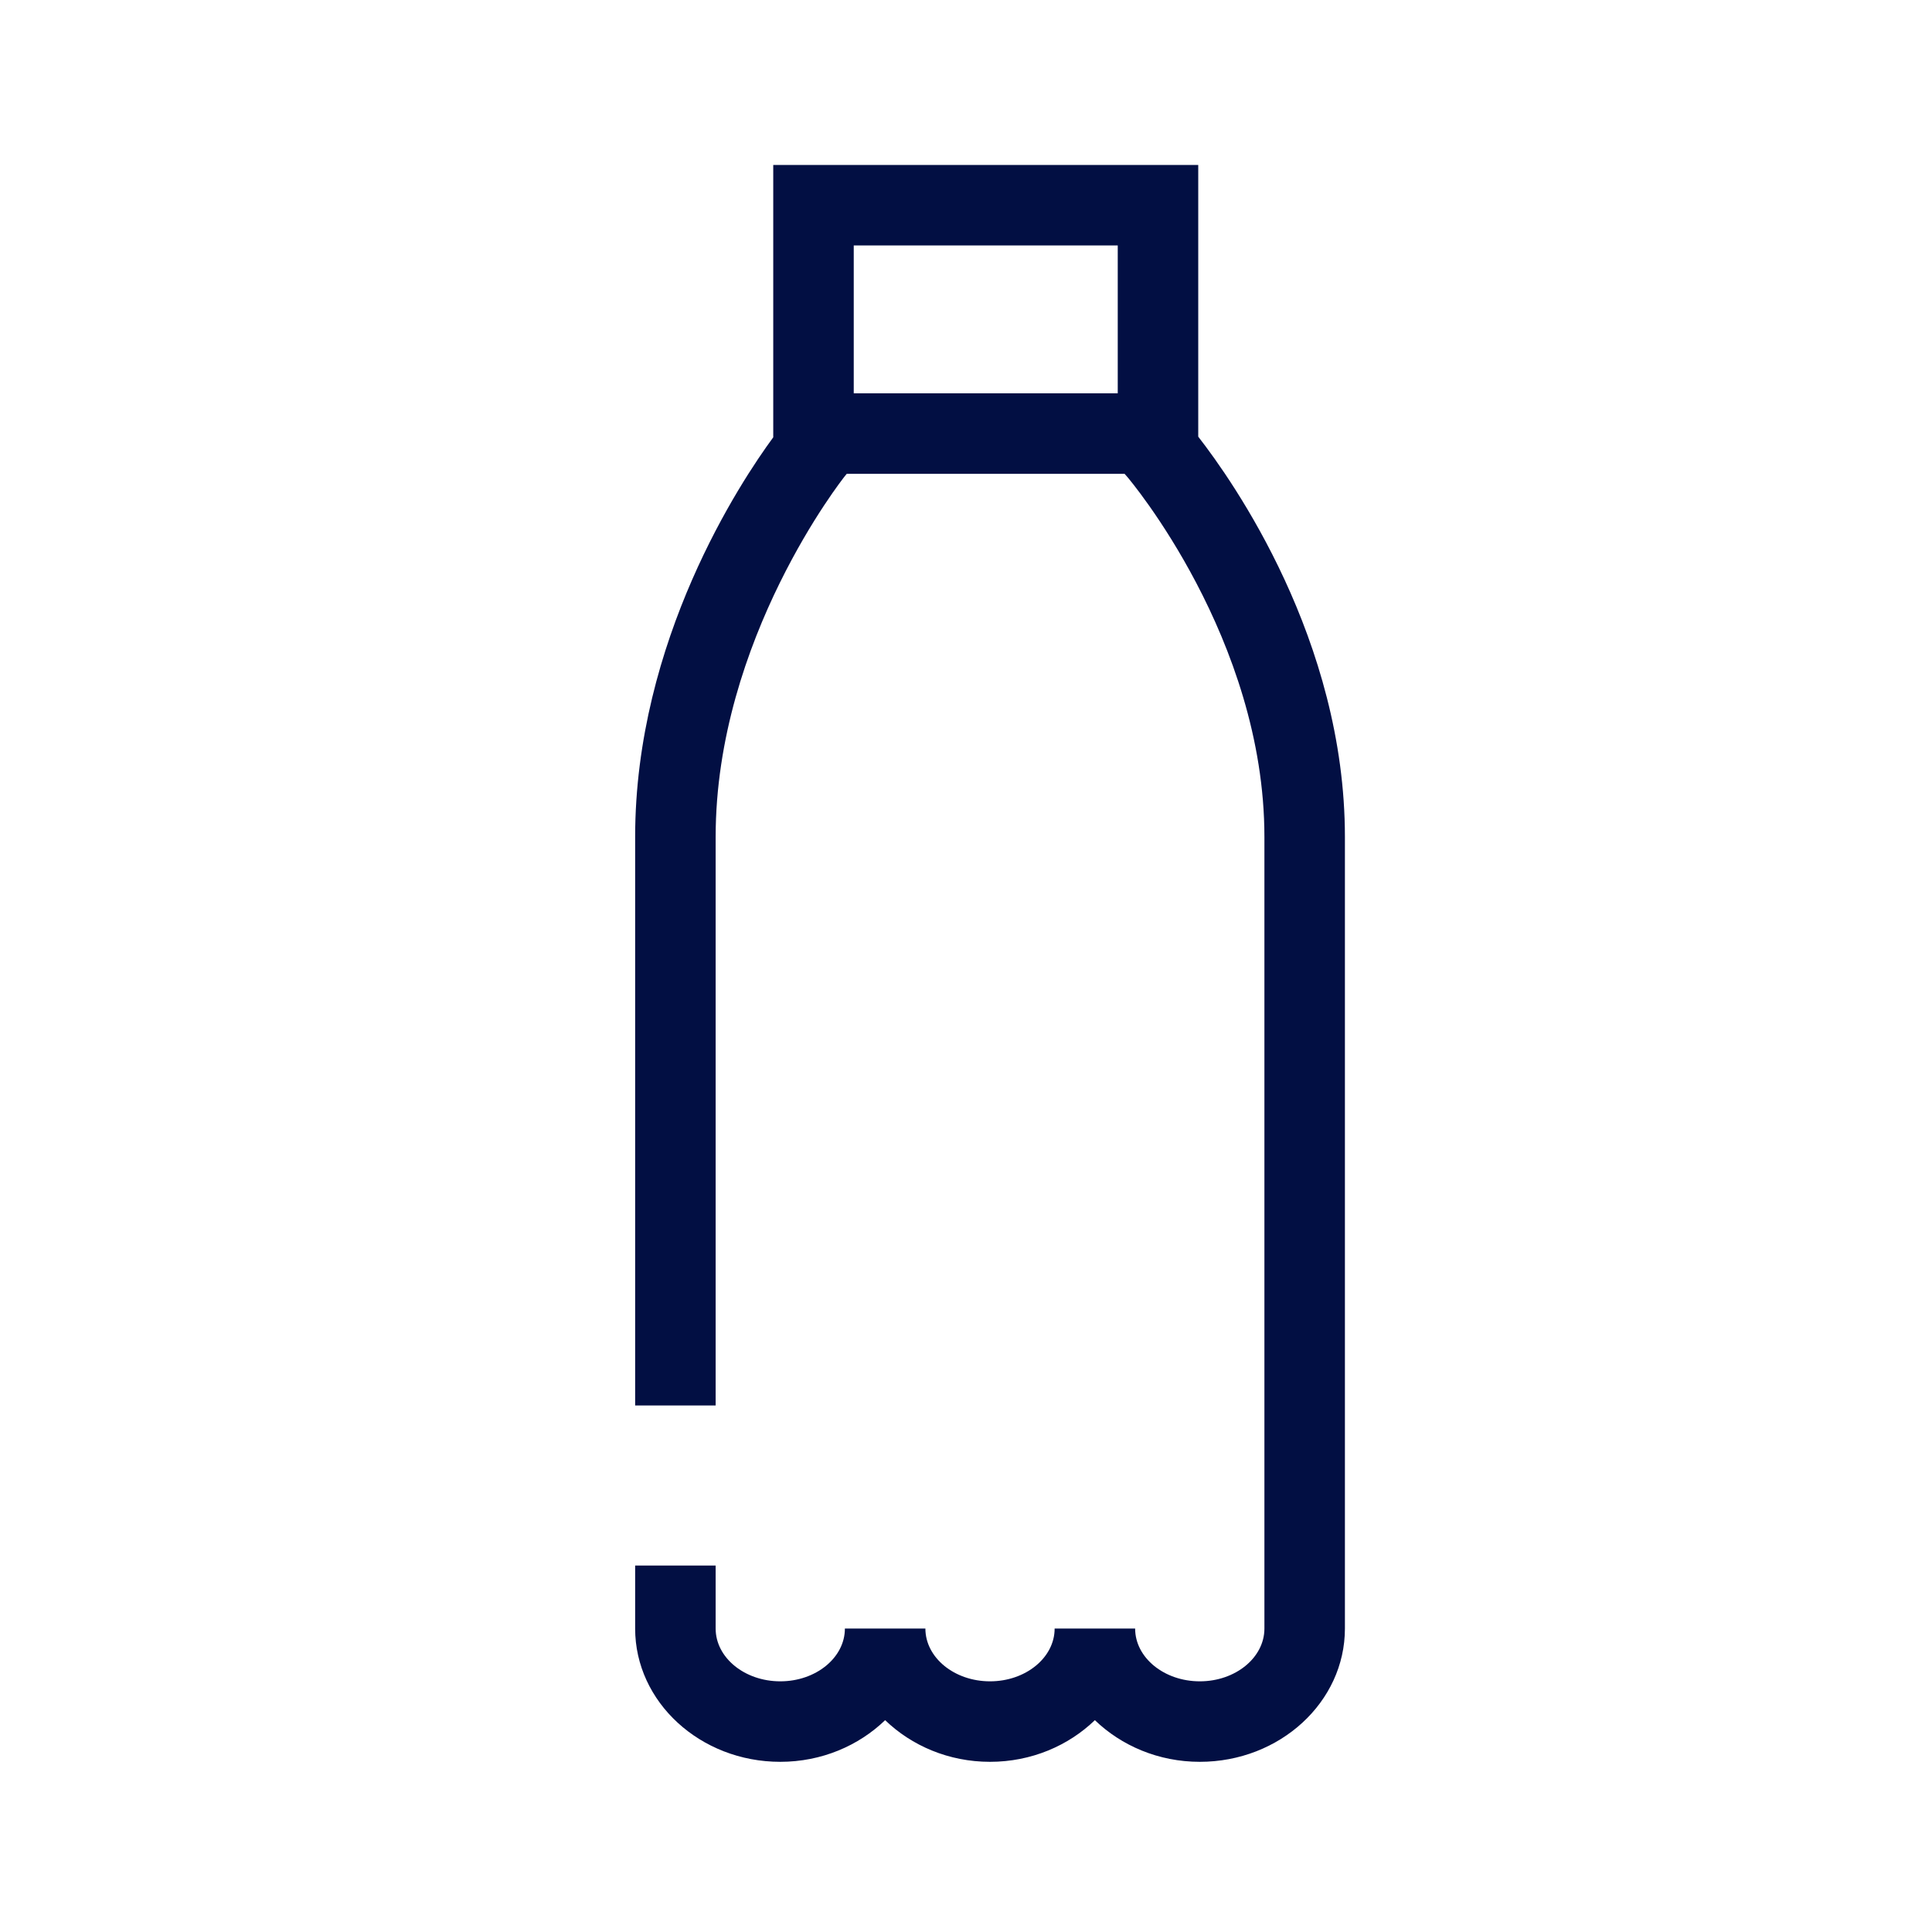 <?xml version="1.0" encoding="UTF-8"?> <svg xmlns="http://www.w3.org/2000/svg" width="48" height="48" viewBox="0 0 48 48" fill="none"><path d="M29.77 10.849V10.54V9.284V4.098H19.211V9.493V10.54V10.865C18.411 11.953 15.78 15.904 15.78 20.795V34.918H17.78V20.795C17.78 15.876 20.957 11.871 20.989 11.831L21.037 11.772H27.94L28.012 11.854C28.046 11.894 31.414 15.868 31.414 20.795V40.461C31.414 41.184 30.694 41.772 29.809 41.772C28.923 41.772 28.202 41.184 28.202 40.461H26.202C26.202 41.184 25.482 41.772 24.597 41.772C23.711 41.772 22.991 41.184 22.991 40.461H20.991C20.991 41.184 20.271 41.772 19.386 41.772C18.5 41.772 17.78 41.184 17.78 40.461V38.895H15.78V40.461C15.78 42.286 17.398 43.772 19.386 43.772C20.412 43.772 21.334 43.371 21.991 42.737C22.648 43.371 23.57 43.772 24.597 43.772C25.623 43.772 26.545 43.371 27.202 42.737C27.86 43.371 28.782 43.772 29.809 43.772C31.797 43.772 33.414 42.286 33.414 40.461V20.795C33.414 15.899 30.626 11.947 29.77 10.849ZM21.211 6.098H27.77V9.284V9.772H21.211V9.493V6.098Z" fill="#020f43"></path></svg>